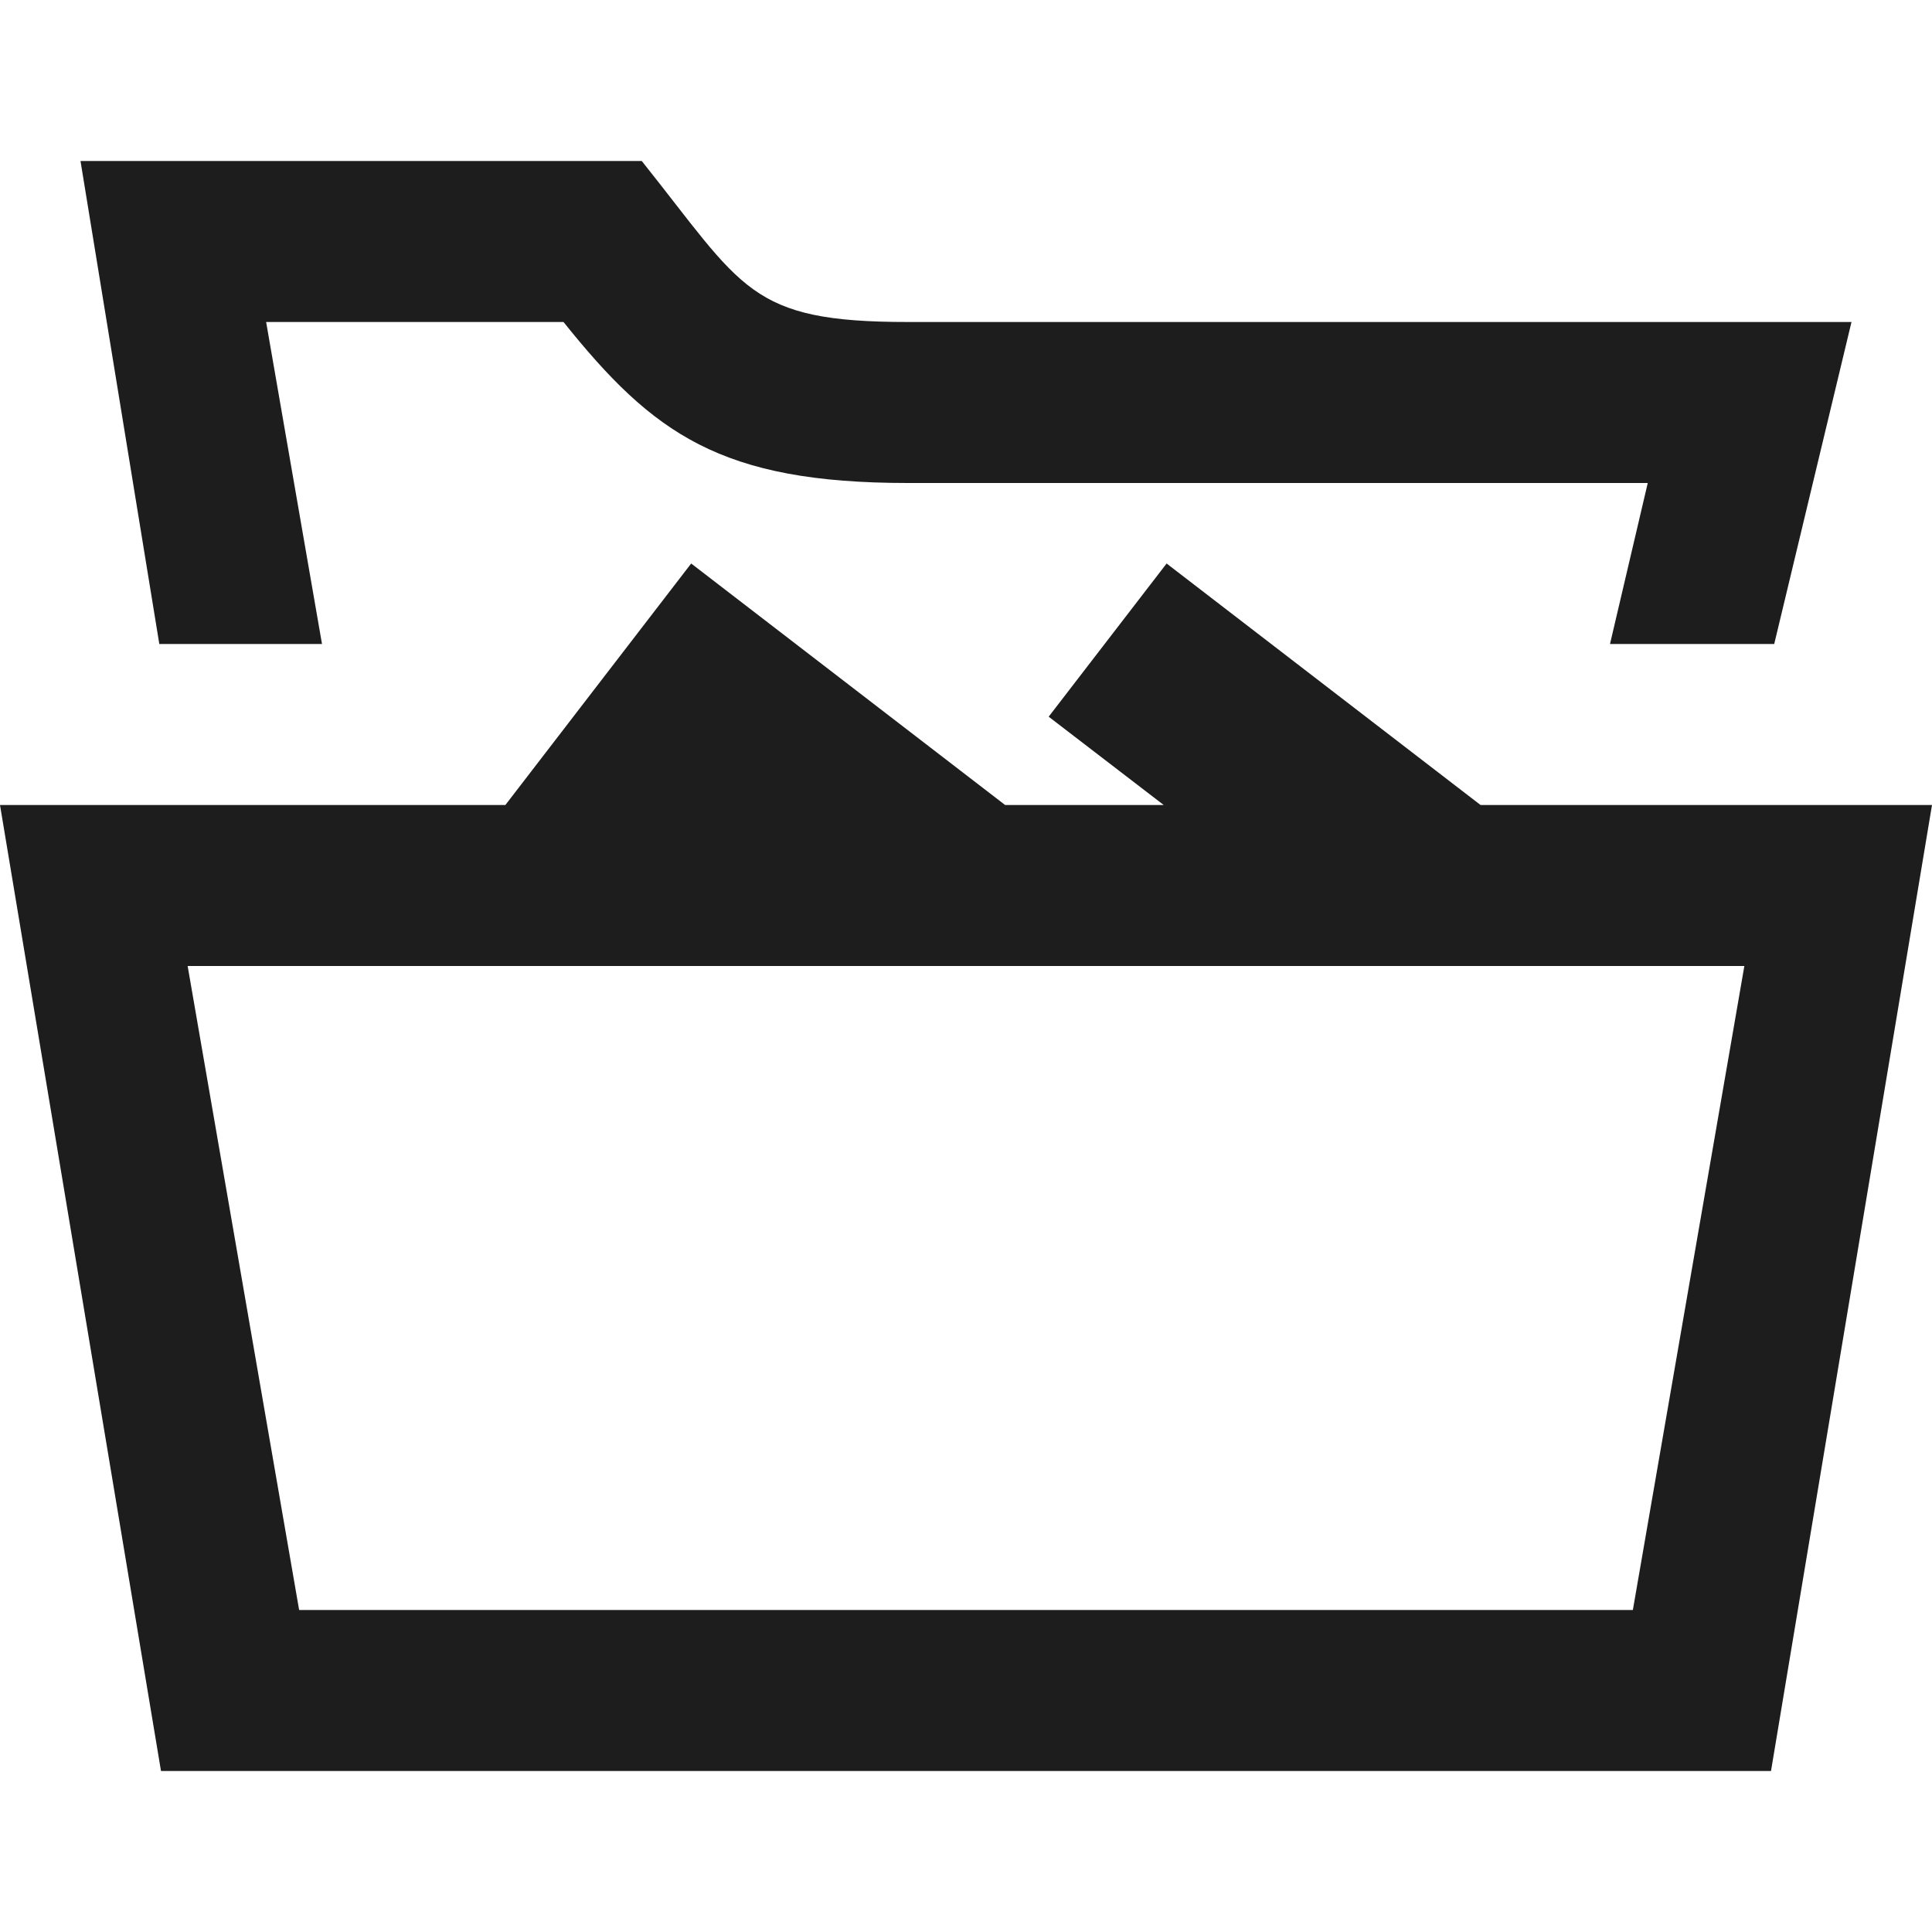<svg width="24" height="24" viewBox="0 0 24 24" fill="none" xmlns="http://www.w3.org/2000/svg">
<path d="M1.979 8L1 2H7.972C9.237 3.583 9.299 4 11.278 4H23L22.04 8H20L20.469 6H11.278C8.952 6 8.112 5.388 7 4H3.306L4 8H1.979V8ZM24 10L22 22H2L0 10H6.278L8.586 7L12.486 10H14.456L13.027 8.903L14.492 7L18.392 10H24ZM21.669 12H2.331L3.716 20H20.284L21.669 12Z" fill="#1d1d1d"/>
</svg>

